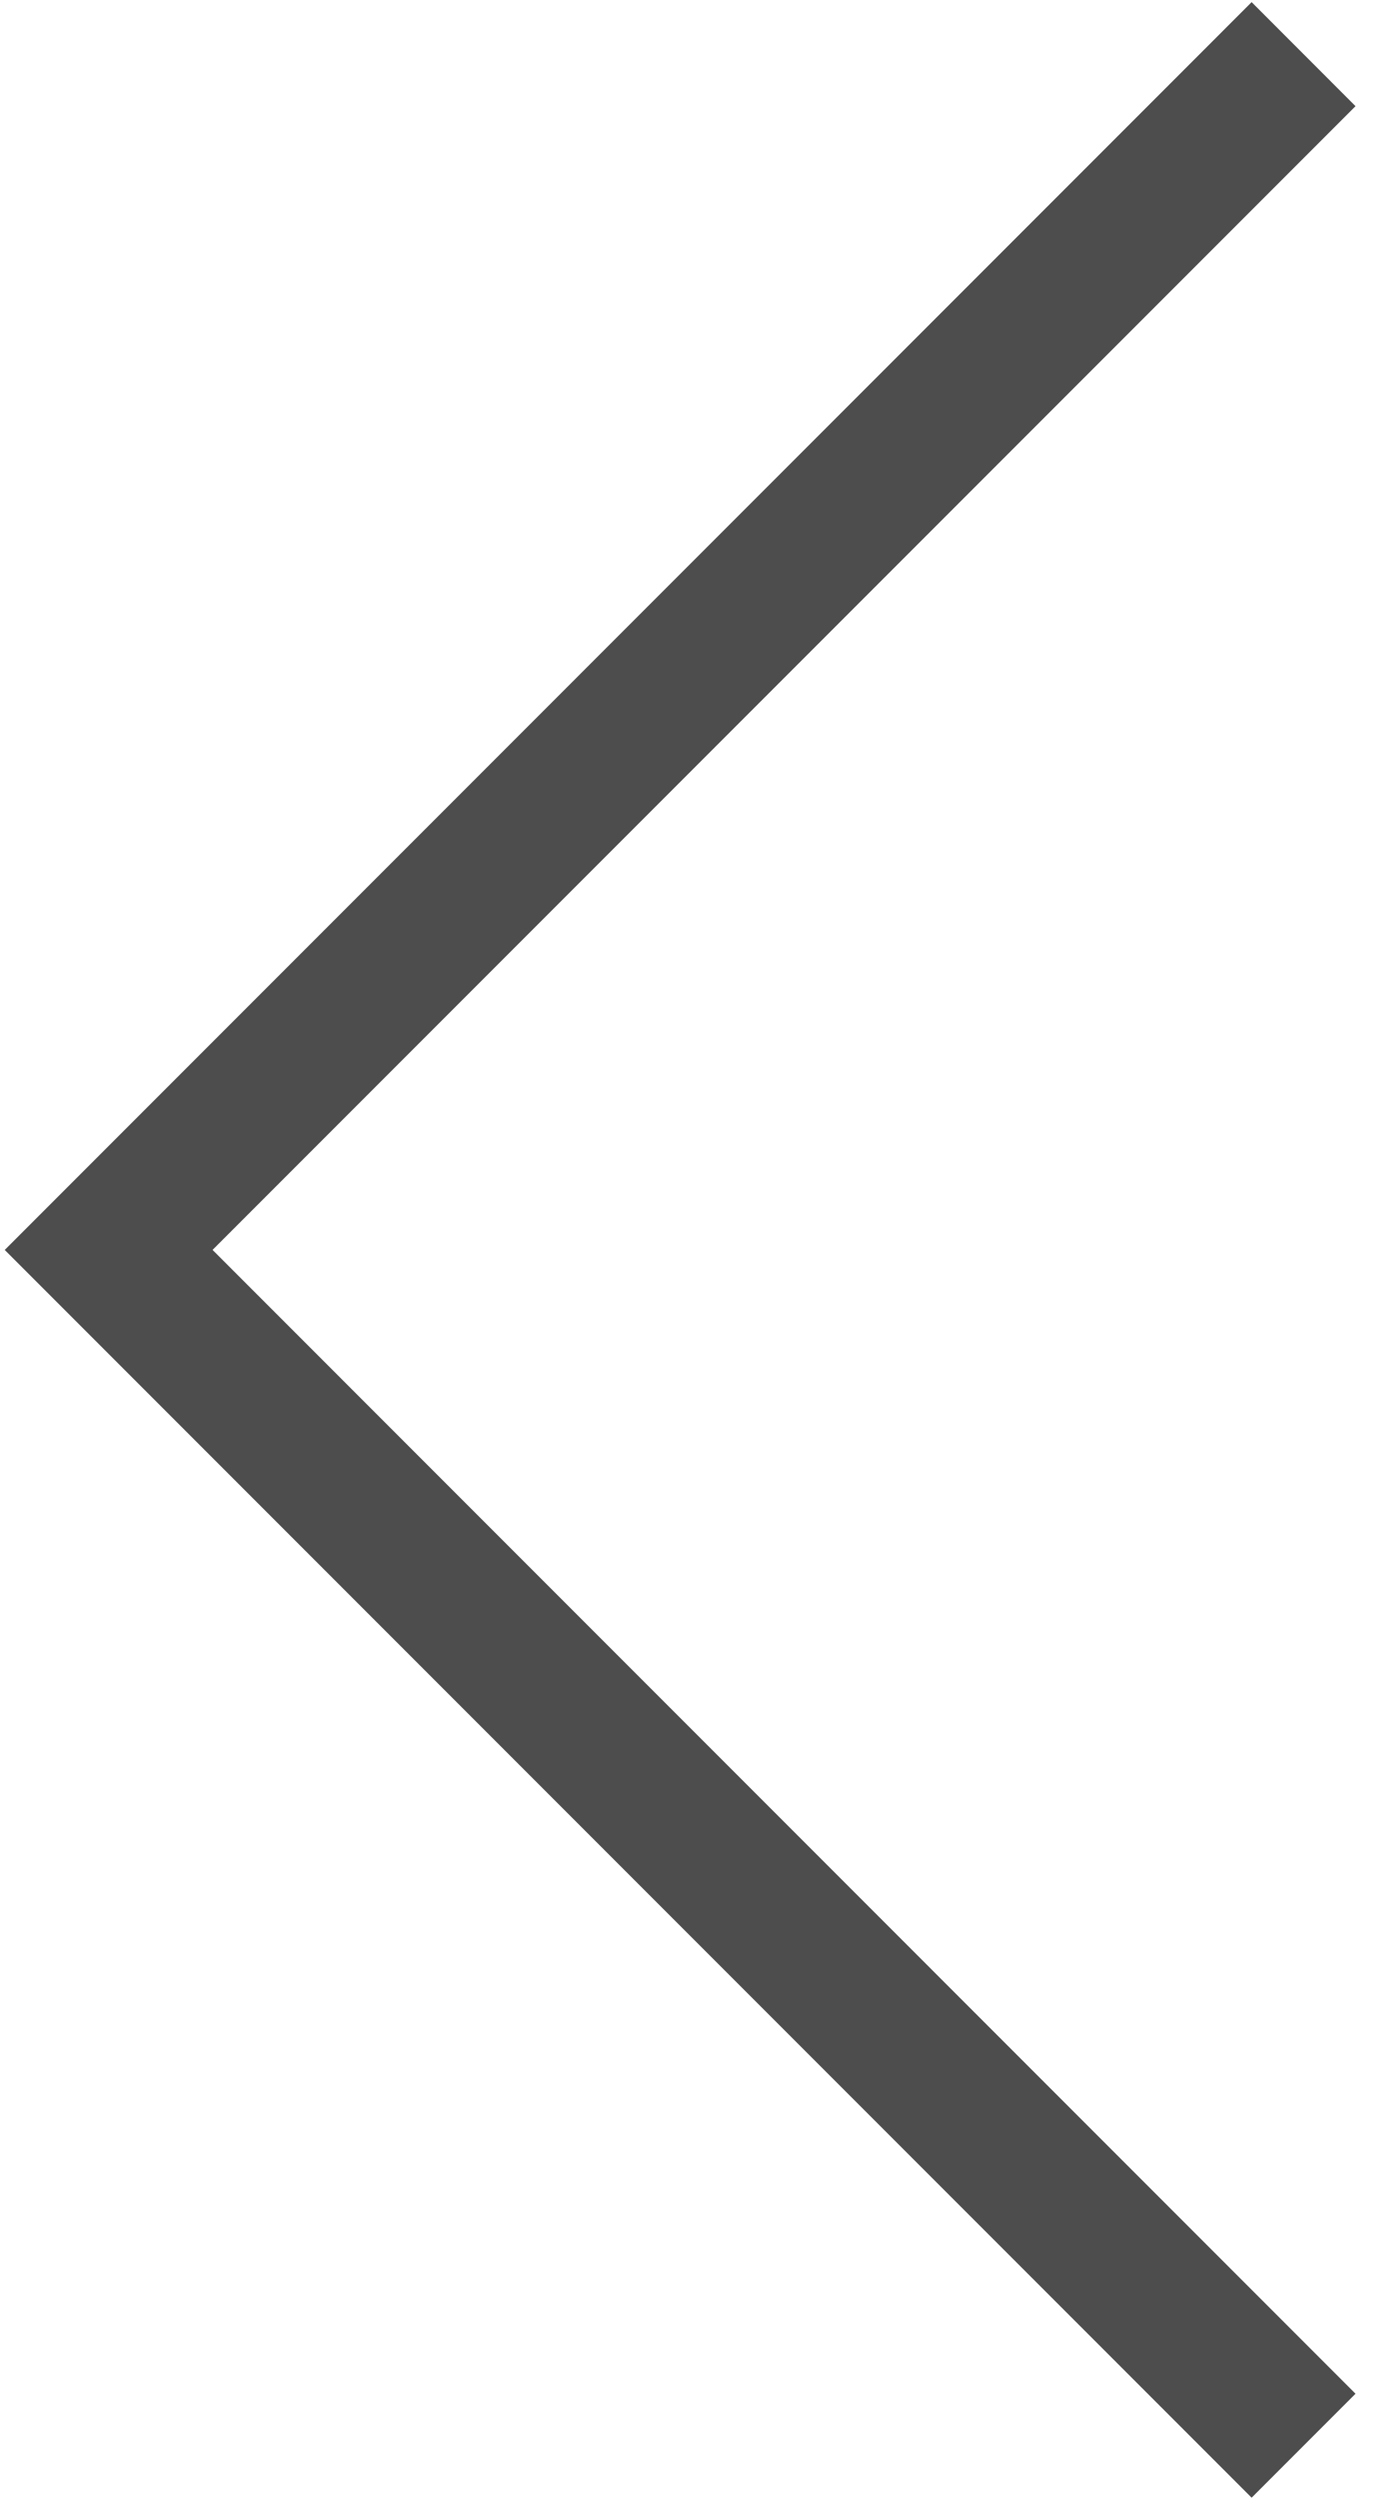 <svg width="19" height="34" viewBox="0 0 19 34" fill="none" xmlns="http://www.w3.org/2000/svg">
<path fill-rule="evenodd" clip-rule="evenodd" d="M17.035 33.971L18.449 32.557L2.893 17L18.449 1.444L17.035 0.029L0.065 17L0.065 17L0.064 17L17.035 33.971Z" fill="#4D4D4D"/>
</svg>
